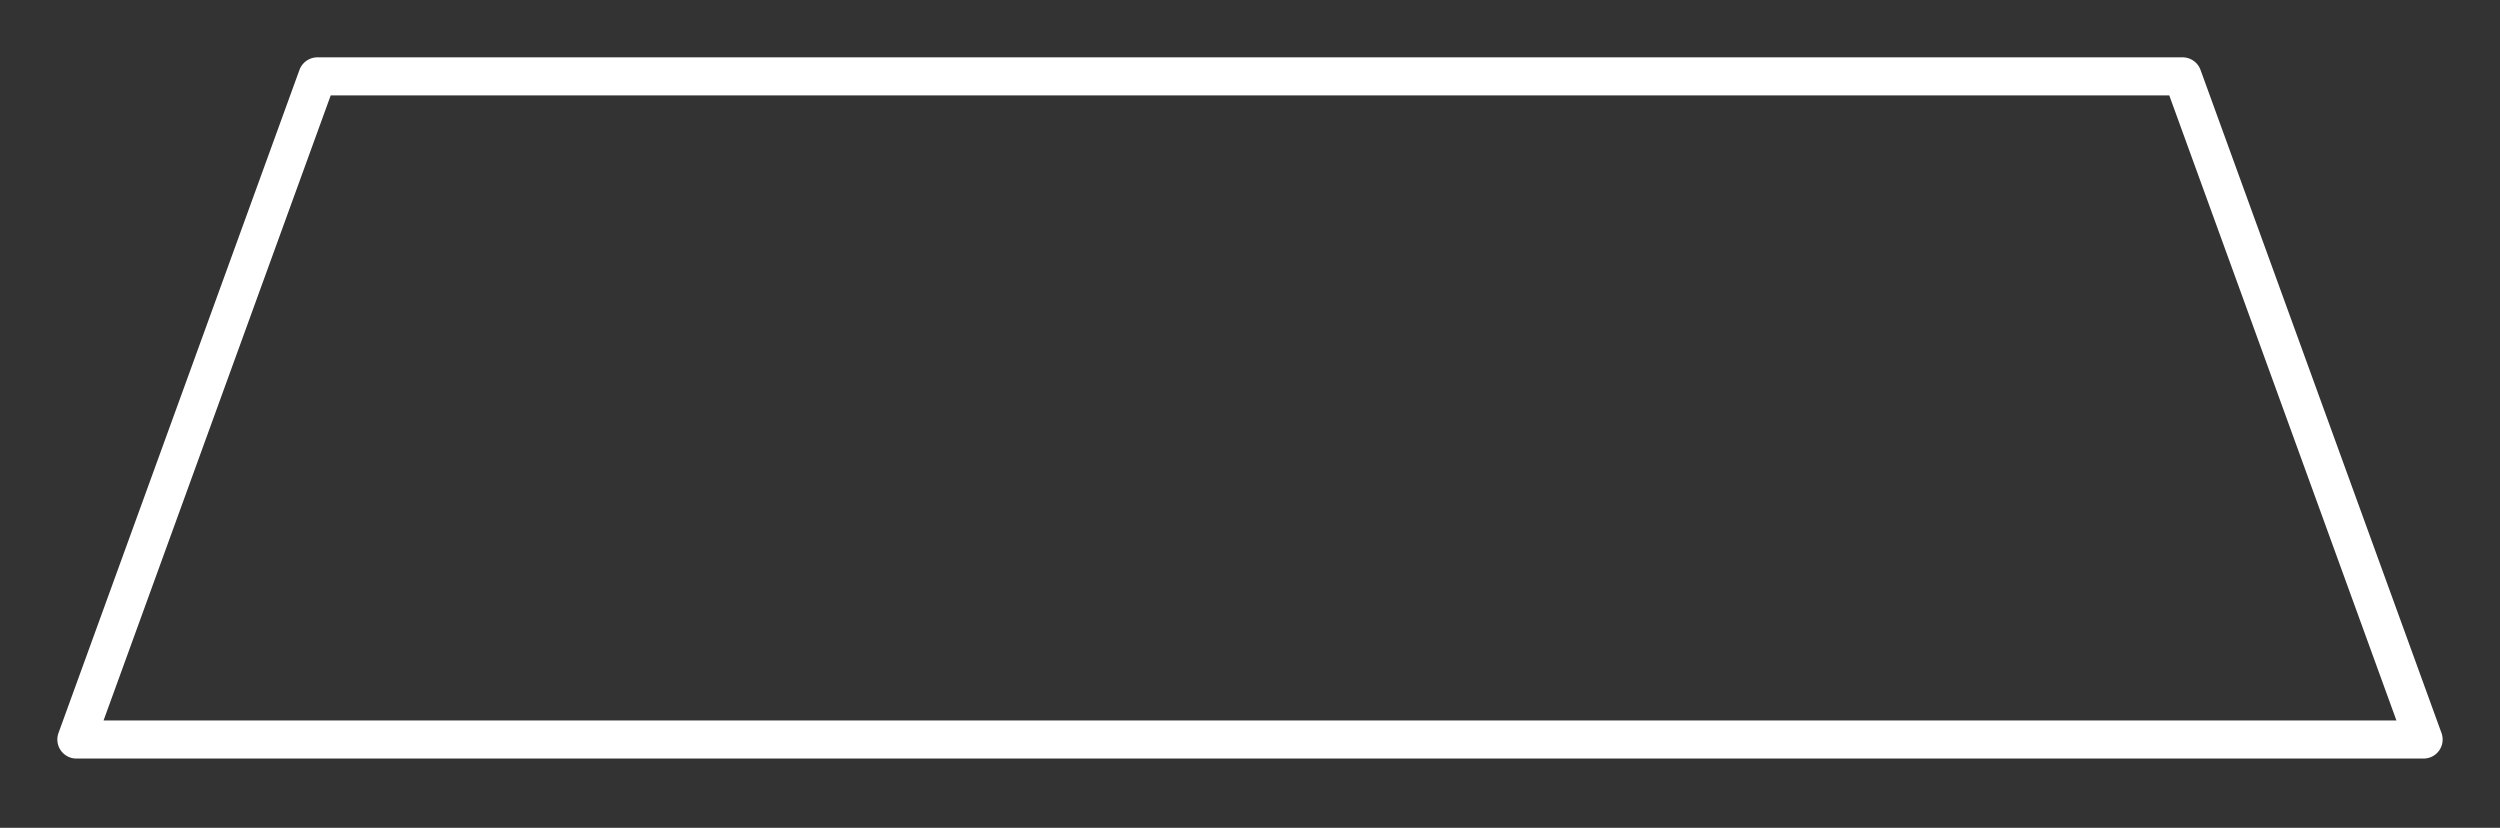 <?xml version="1.0" encoding="UTF-8"?> <svg xmlns="http://www.w3.org/2000/svg" width="151" height="50" viewBox="0 0 151 50" fill="none"><rect x="0" y="0" width="151" height="50" fill="#333333" stroke="none"/> <path fill-rule="evenodd" clip-rule="evenodd" d="M131.83 4.613H19.169L4.613 44.667H146.386L131.83 4.613Z" stroke="white" stroke-width="2.3" stroke-linecap="round" stroke-linejoin="round"></path> </svg> 